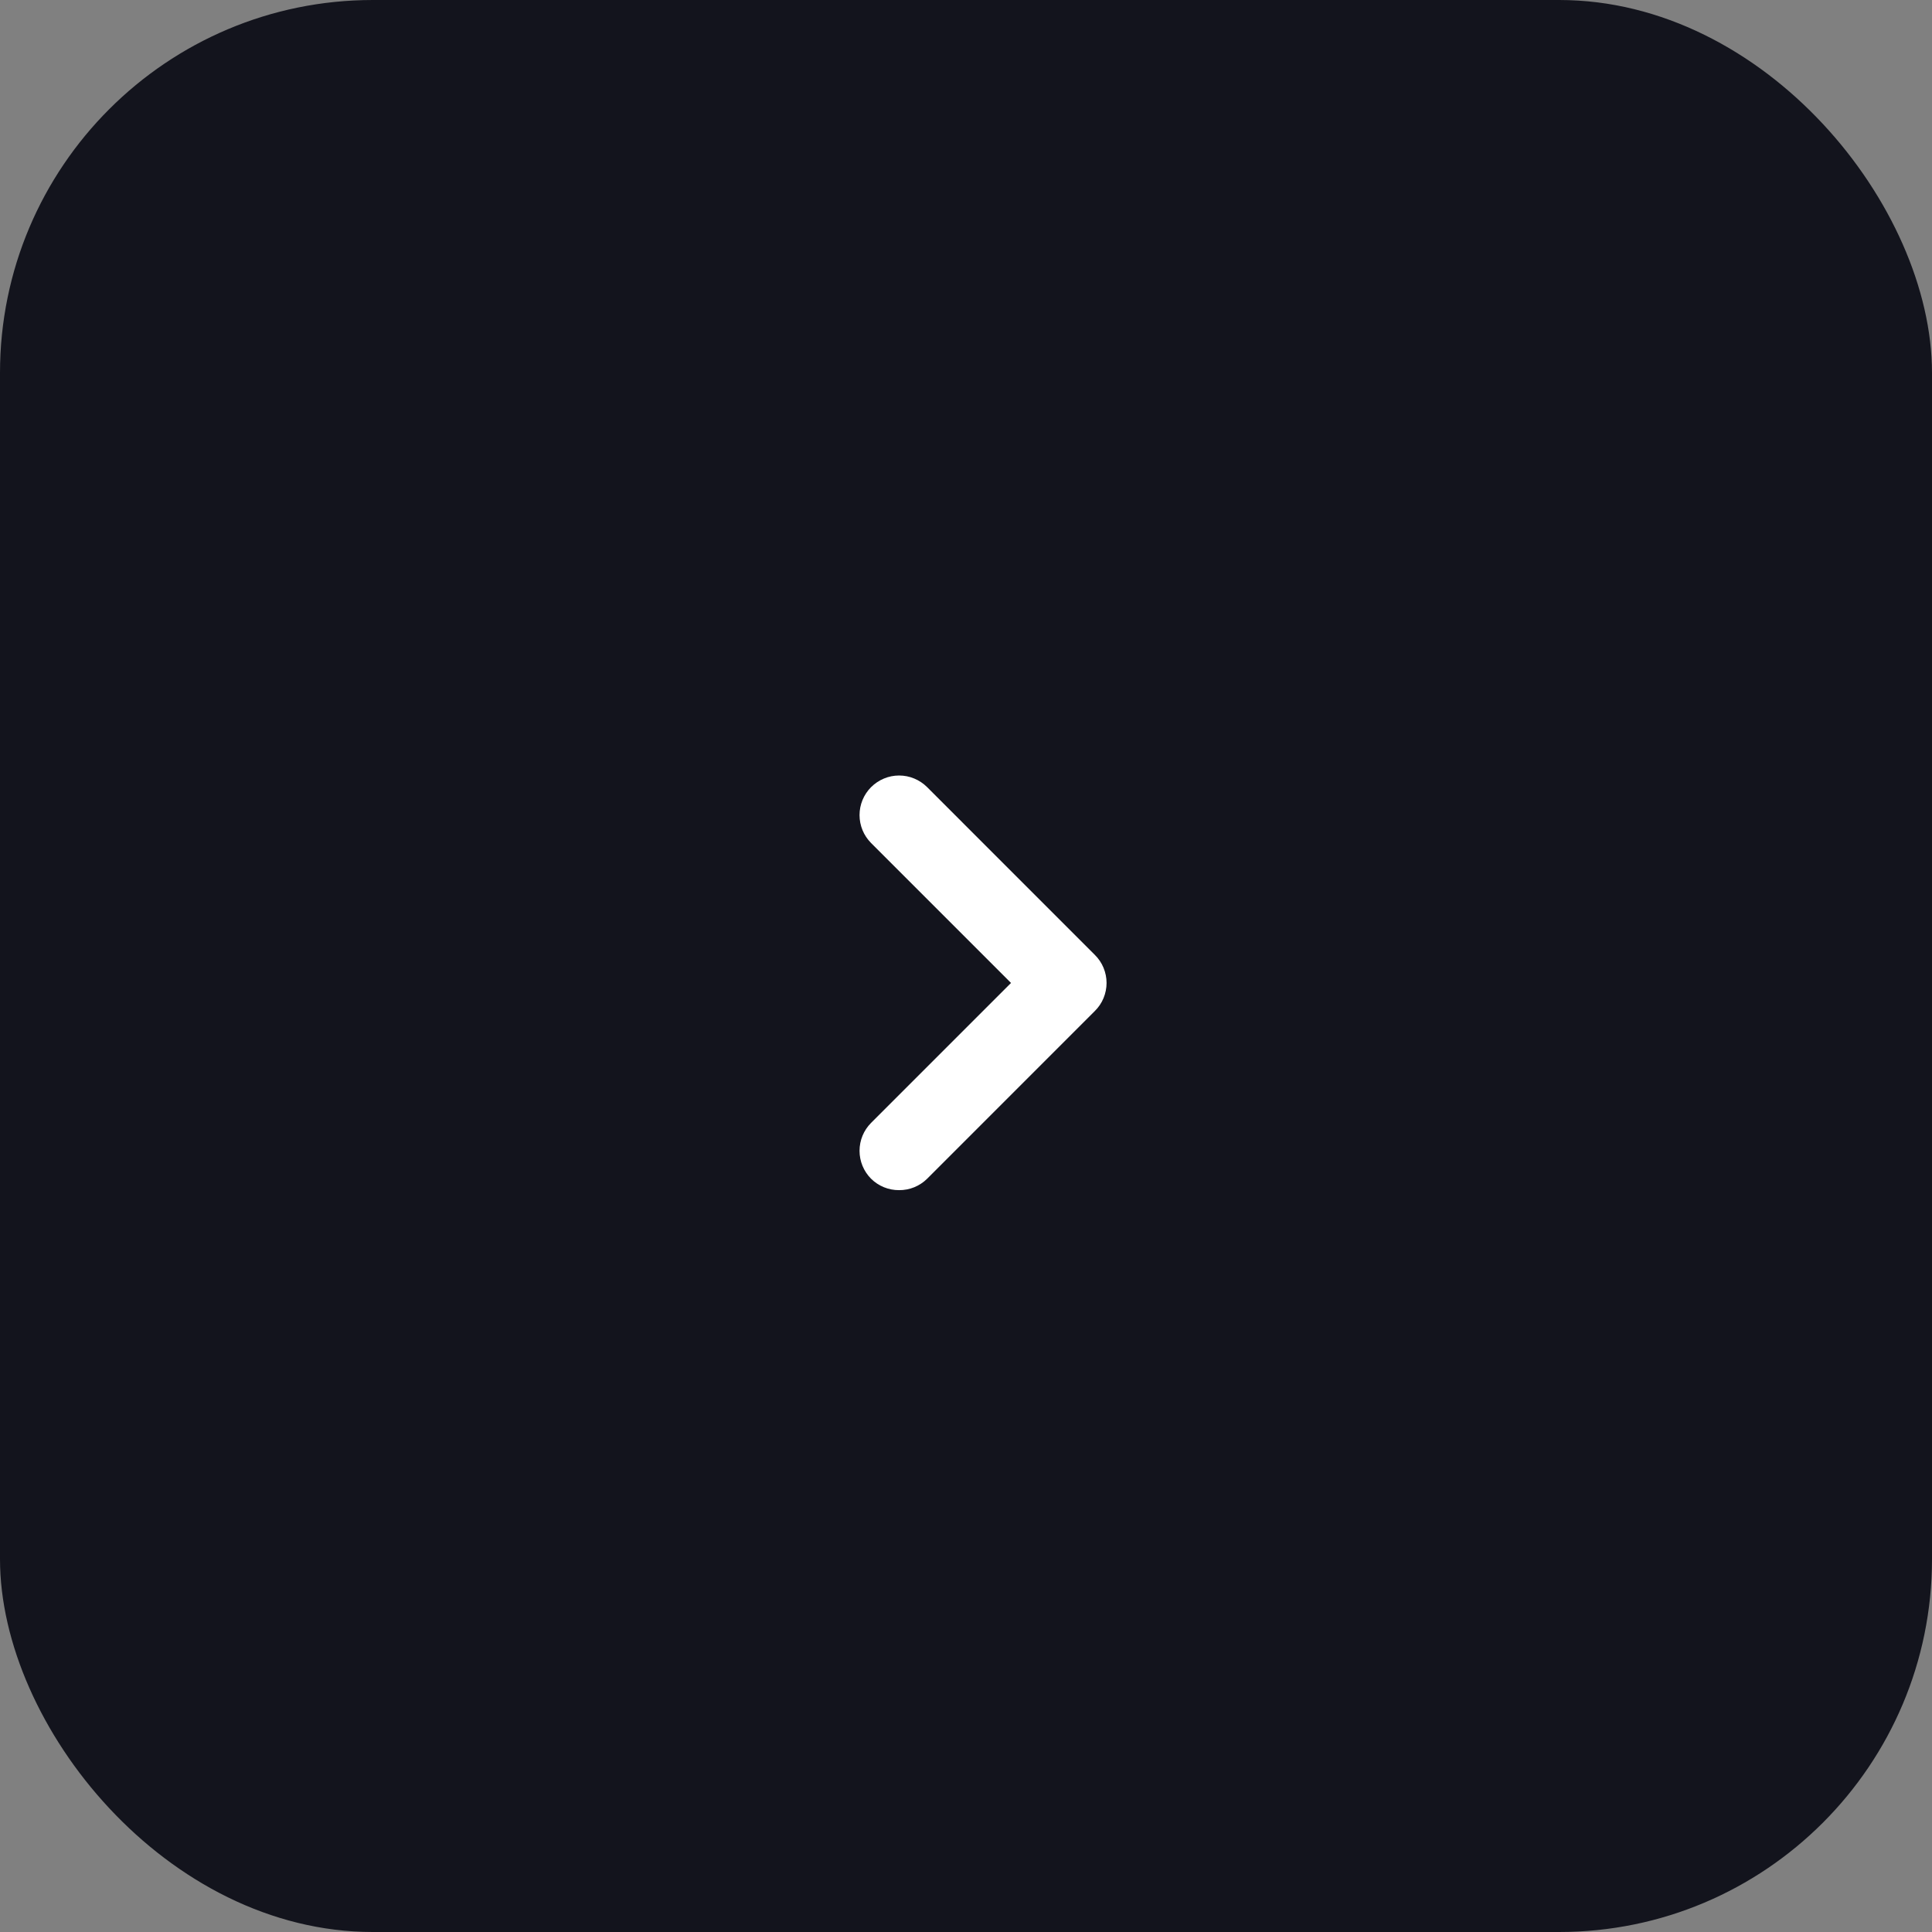 <?xml version="1.0" encoding="UTF-8"?> <svg xmlns="http://www.w3.org/2000/svg" width="57" height="57" viewBox="0 0 57 57" fill="none"><rect x="0" y="0" width="57" height="57" fill="#808080" stroke="none"/><rect width="57" height="57" rx="11" fill="#13141D"></rect><path d="M32.301 28.172L27.355 23.225C27.246 23.116 27.117 23.029 26.975 22.97C26.833 22.91 26.68 22.88 26.526 22.88C26.372 22.88 26.22 22.91 26.078 22.97C25.936 23.029 25.807 23.116 25.698 23.225C25.481 23.444 25.359 23.739 25.359 24.047C25.359 24.356 25.481 24.651 25.698 24.87L29.828 29L25.698 33.13C25.481 33.349 25.359 33.644 25.359 33.953C25.359 34.261 25.481 34.556 25.698 34.775C25.807 34.883 25.936 34.969 26.079 35.027C26.221 35.085 26.373 35.114 26.526 35.113C26.68 35.114 26.832 35.085 26.974 35.027C27.116 34.969 27.246 34.883 27.355 34.775L32.301 29.828C32.411 29.72 32.498 29.591 32.557 29.449C32.616 29.306 32.647 29.154 32.647 29C32.647 28.846 32.616 28.694 32.557 28.551C32.498 28.409 32.411 28.28 32.301 28.172Z" fill="white"></path></svg> 